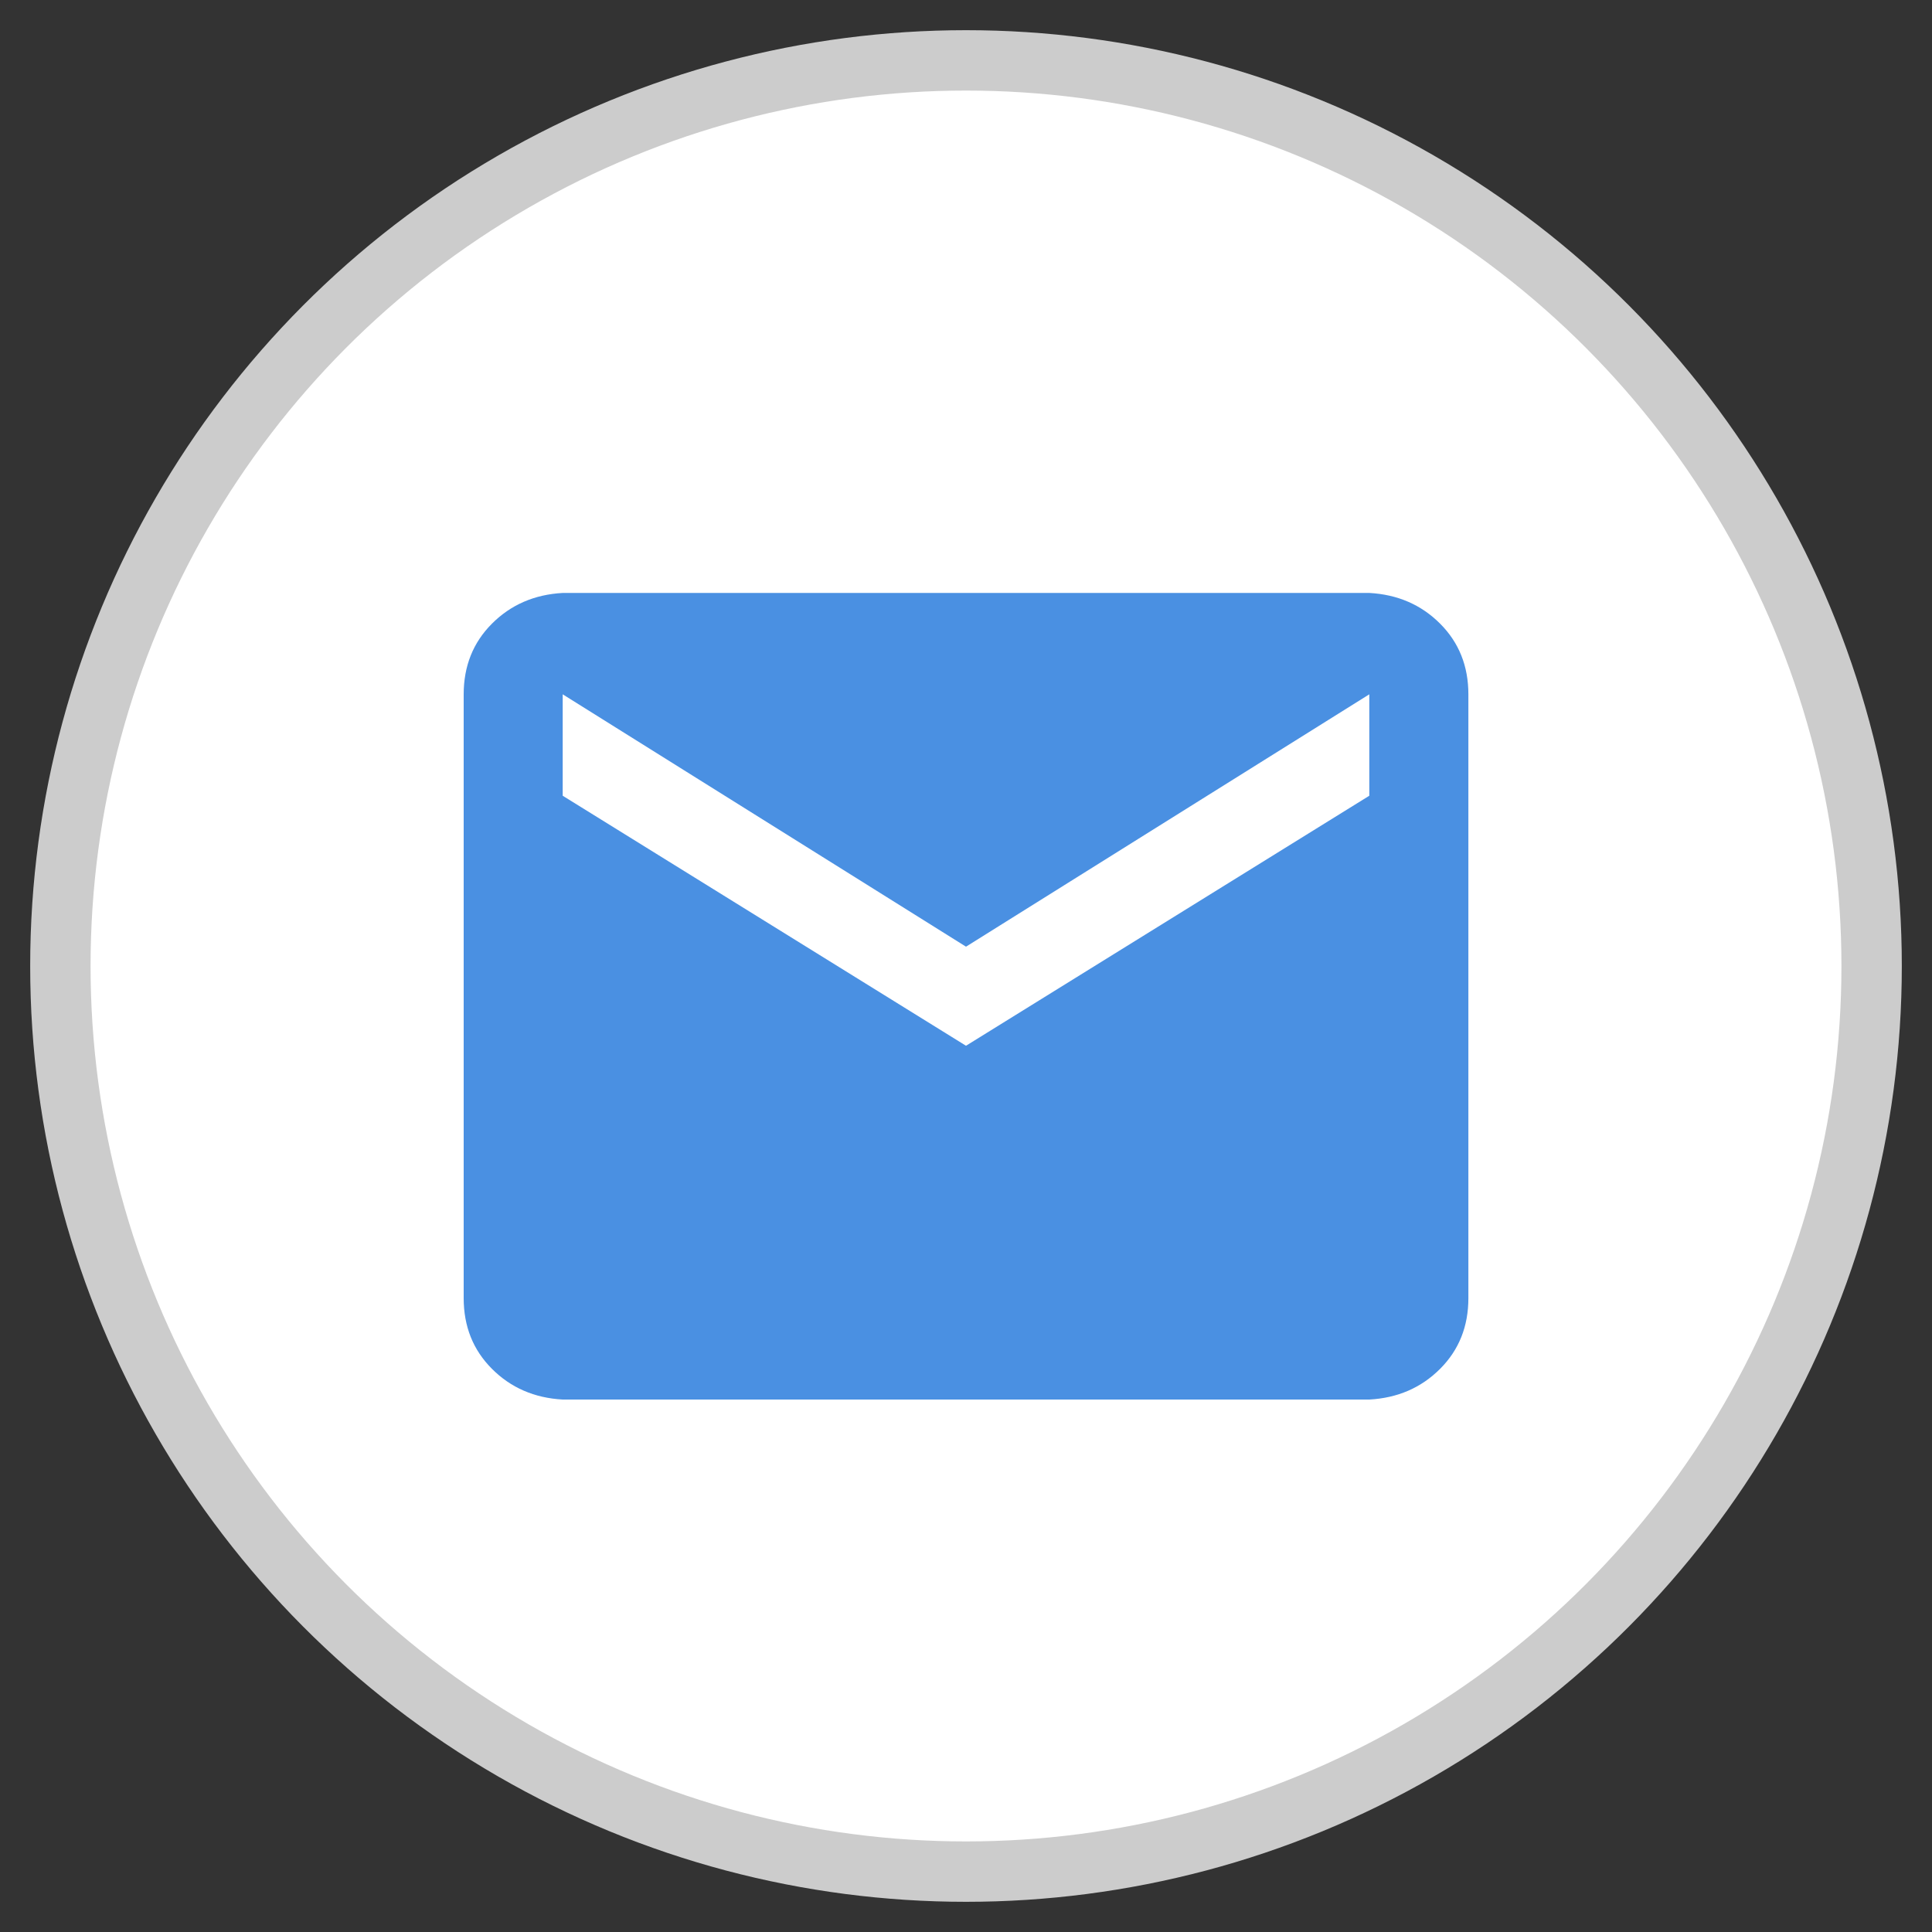 <svg height="32" viewBox="0 0 32 32" width="32" xmlns="http://www.w3.org/2000/svg"><rect x="0" y="0" width="32" height="32" fill="#333333" stroke="none"/><g fill="none" fill-rule="evenodd" transform="translate(1 1)"><circle cx="15" cy="15" fill="#fff" r="15" stroke="#ccc"/><path d="m21.68 12.18v-1.68l-6.68 4.18-6.68-4.18v1.68l6.68 4.141zm0-3.359c.469.026.859.195 1.172.508s.469.703.469 1.172v10c0 .469-.156.859-.469 1.172s-.703.482-1.172.508h-13.359c-.469-.026-.859-.195-1.172-.508s-.469-.703-.469-1.172v-10c0-.469.156-.859.469-1.172s.703-.482 1.172-.508z" fill="#4a90e2" fill-rule="nonzero"/></g></svg>